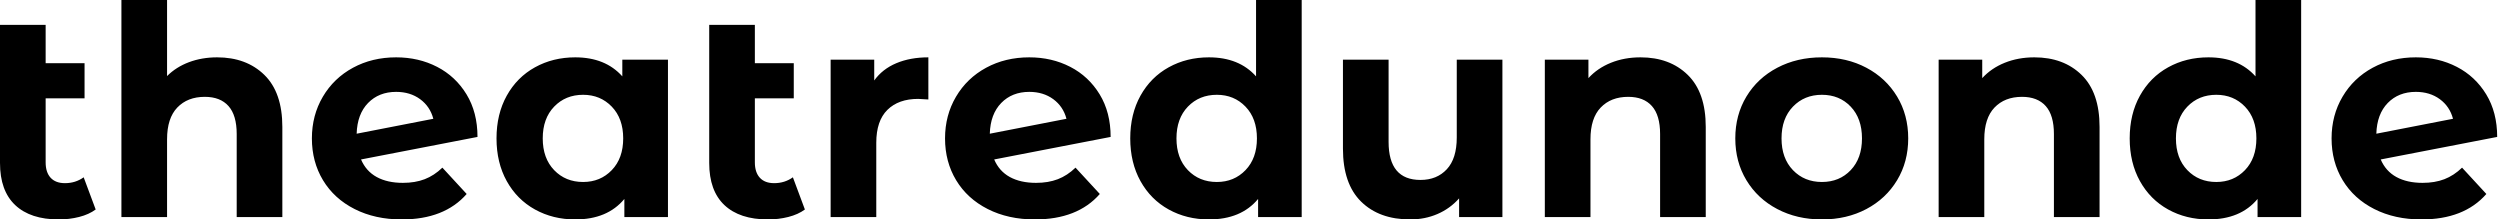 <svg baseProfile="full" height="28" version="1.1" viewBox="0 0 319 28" width="319" xmlns="http://www.w3.org/2000/svg" xmlns:ev="http://www.w3.org/2001/xml-events" xmlns:xlink="http://www.w3.org/1999/xlink"><defs /><g><path d="M14.784 26.731Q13.925 27.365 12.675 27.683Q11.424 28.0 10.08 28.0Q6.459 28.0 4.517 26.171Q2.576 24.341 2.576 20.795V3.173H8.4V8.064H13.365V12.544H8.4V20.72Q8.4 21.989 9.035 22.68Q9.669 23.371 10.864 23.371Q12.208 23.371 13.253 22.624Z M38.603 16.203V27.701H32.779V17.099Q32.779 14.709 31.733 13.533Q30.688 12.357 28.709 12.357Q26.507 12.357 25.2 13.72Q23.893 15.083 23.893 17.771V27.701H18.069V0.0H23.893V9.707Q25.051 8.549 26.693 7.933Q28.336 7.317 30.277 7.317Q34.011 7.317 36.307 9.557Q38.603 11.797 38.603 16.203Z M59.024 21.392 62.123 24.752Q59.285 28.0 53.835 28.0Q50.437 28.0 47.824 26.675Q45.211 25.349 43.792 22.997Q42.373 20.645 42.373 17.659Q42.373 14.709 43.773 12.339Q45.173 9.968 47.619 8.643Q50.064 7.317 53.125 7.317Q56 7.317 58.352 8.531Q60.704 9.744 62.104 12.04Q63.504 14.336 63.504 17.472L48.645 20.347Q49.28 21.84 50.643 22.587Q52.005 23.333 53.984 23.333Q55.552 23.333 56.765 22.867Q57.979 22.4 59.024 21.392ZM48.085 17.061 57.867 15.157Q57.456 13.589 56.187 12.656Q54.917 11.723 53.125 11.723Q50.923 11.723 49.541 13.141Q48.16 14.56 48.085 17.061Z M87.808 7.616V27.701H82.245V25.387Q80.08 28.0 75.973 28.0Q73.136 28.0 70.84 26.731Q68.544 25.461 67.237 23.109Q65.931 20.757 65.931 17.659Q65.931 14.56 67.237 12.208Q68.544 9.856 70.84 8.587Q73.136 7.317 75.973 7.317Q79.819 7.317 81.984 9.744V7.616ZM82.096 17.659Q82.096 15.12 80.64 13.608Q79.184 12.096 76.981 12.096Q74.741 12.096 73.285 13.608Q71.829 15.12 71.829 17.659Q71.829 20.197 73.285 21.709Q74.741 23.221 76.981 23.221Q79.184 23.221 80.64 21.709Q82.096 20.197 82.096 17.659Z M105.28 26.731Q104.421 27.365 103.171 27.683Q101.92 28.0 100.576 28.0Q96.955 28.0 95.013 26.171Q93.072 24.341 93.072 20.795V3.173H98.896V8.064H103.861V12.544H98.896V20.72Q98.896 21.989 99.531 22.68Q100.165 23.371 101.36 23.371Q102.704 23.371 103.749 22.624Z M121.035 7.317V12.693Q120.064 12.619 119.728 12.619Q117.227 12.619 115.808 14.019Q114.389 15.419 114.389 18.219V27.701H108.565V7.616H114.128V10.267Q115.173 8.811 116.947 8.064Q118.72 7.317 121.035 7.317Z M139.813 21.392 142.912 24.752Q140.075 28.0 134.624 28.0Q131.227 28.0 128.613 26.675Q126.0 25.349 124.581 22.997Q123.163 20.645 123.163 17.659Q123.163 14.709 124.563 12.339Q125.963 9.968 128.408 8.643Q130.853 7.317 133.915 7.317Q136.789 7.317 139.141 8.531Q141.493 9.744 142.893 12.04Q144.293 14.336 144.293 17.472L129.435 20.347Q130.069 21.84 131.432 22.587Q132.795 23.333 134.773 23.333Q136.341 23.333 137.555 22.867Q138.768 22.4 139.813 21.392ZM128.875 17.061 138.656 15.157Q138.245 13.589 136.976 12.656Q135.707 11.723 133.915 11.723Q131.712 11.723 130.331 13.141Q128.949 14.56 128.875 17.061Z M168.672 0.0V27.701H163.109V25.387Q160.944 28.0 156.837 28.0Q154 28.0 151.704 26.731Q149.408 25.461 148.101 23.109Q146.795 20.757 146.795 17.659Q146.795 14.56 148.101 12.208Q149.408 9.856 151.704 8.587Q154 7.317 156.837 7.317Q160.683 7.317 162.848 9.744V0.0ZM162.96 17.659Q162.96 15.12 161.504 13.608Q160.048 12.096 157.845 12.096Q155.605 12.096 154.149 13.608Q152.693 15.12 152.693 17.659Q152.693 20.197 154.149 21.709Q155.605 23.221 157.845 23.221Q160.048 23.221 161.504 21.709Q162.96 20.197 162.96 17.659Z M194.283 7.616V27.701H188.757V25.312Q187.6 26.619 185.995 27.309Q184.389 28.0 182.523 28.0Q178.565 28.0 176.251 25.723Q173.936 23.445 173.936 18.965V7.616H179.76V18.107Q179.76 22.96 183.829 22.96Q185.92 22.96 187.189 21.597Q188.459 20.235 188.459 17.547V7.616Z M220.229 16.203V27.701H214.405V17.099Q214.405 14.709 213.36 13.533Q212.315 12.357 210.336 12.357Q208.133 12.357 206.827 13.72Q205.52 15.083 205.52 17.771V27.701H199.696V7.616H205.259V9.968Q206.416 8.699 208.133 8.008Q209.851 7.317 211.904 7.317Q215.637 7.317 217.933 9.557Q220.229 11.797 220.229 16.203Z M224 17.659Q224 14.672 225.419 12.32Q226.837 9.968 229.357 8.643Q231.877 7.317 235.051 7.317Q238.224 7.317 240.725 8.643Q243.227 9.968 244.645 12.32Q246.064 14.672 246.064 17.659Q246.064 20.645 244.645 22.997Q243.227 25.349 240.725 26.675Q238.224 28.0 235.051 28.0Q231.877 28.0 229.357 26.675Q226.837 25.349 225.419 22.997Q224 20.645 224 17.659ZM240.165 17.659Q240.165 15.12 238.728 13.608Q237.291 12.096 235.051 12.096Q232.811 12.096 231.355 13.608Q229.899 15.12 229.899 17.659Q229.899 20.197 231.355 21.709Q232.811 23.221 235.051 23.221Q237.291 23.221 238.728 21.709Q240.165 20.197 240.165 17.659Z M270.48 16.203V27.701H264.656V17.099Q264.656 14.709 263.611 13.533Q262.565 12.357 260.587 12.357Q258.384 12.357 257.077 13.72Q255.771 15.083 255.771 17.771V27.701H249.947V7.616H255.509V9.968Q256.667 8.699 258.384 8.008Q260.101 7.317 262.155 7.317Q265.888 7.317 268.184 9.557Q270.48 11.797 270.48 16.203Z M296.203 0.0V27.701H290.64V25.387Q288.475 28.0 284.368 28.0Q281.531 28.0 279.235 26.731Q276.939 25.461 275.632 23.109Q274.325 20.757 274.325 17.659Q274.325 14.56 275.632 12.208Q276.939 9.856 279.235 8.587Q281.531 7.317 284.368 7.317Q288.213 7.317 290.379 9.744V0.0ZM290.491 17.659Q290.491 15.12 289.035 13.608Q287.579 12.096 285.376 12.096Q283.136 12.096 281.68 13.608Q280.224 15.12 280.224 17.659Q280.224 20.197 281.68 21.709Q283.136 23.221 285.376 23.221Q287.579 23.221 289.035 21.709Q290.491 20.197 290.491 17.659Z M316.736 21.392 319.835 24.752Q316.997 28.0 311.547 28.0Q308.149 28.0 305.536 26.675Q302.923 25.349 301.504 22.997Q300.085 20.645 300.085 17.659Q300.085 14.709 301.485 12.339Q302.885 9.968 305.331 8.643Q307.776 7.317 310.837 7.317Q313.712 7.317 316.064 8.531Q318.416 9.744 319.816 12.04Q321.216 14.336 321.216 17.472L306.357 20.347Q306.992 21.84 308.355 22.587Q309.717 23.333 311.696 23.333Q313.264 23.333 314.477 22.867Q315.691 22.4 316.736 21.392ZM305.797 17.061 315.579 15.157Q315.168 13.589 313.899 12.656Q312.629 11.723 310.837 11.723Q308.635 11.723 307.253 13.141Q305.872 14.56 305.797 17.061Z " fill="rgb(0,0,0)" transform="translate(-2.576, 0)" /></g></svg>